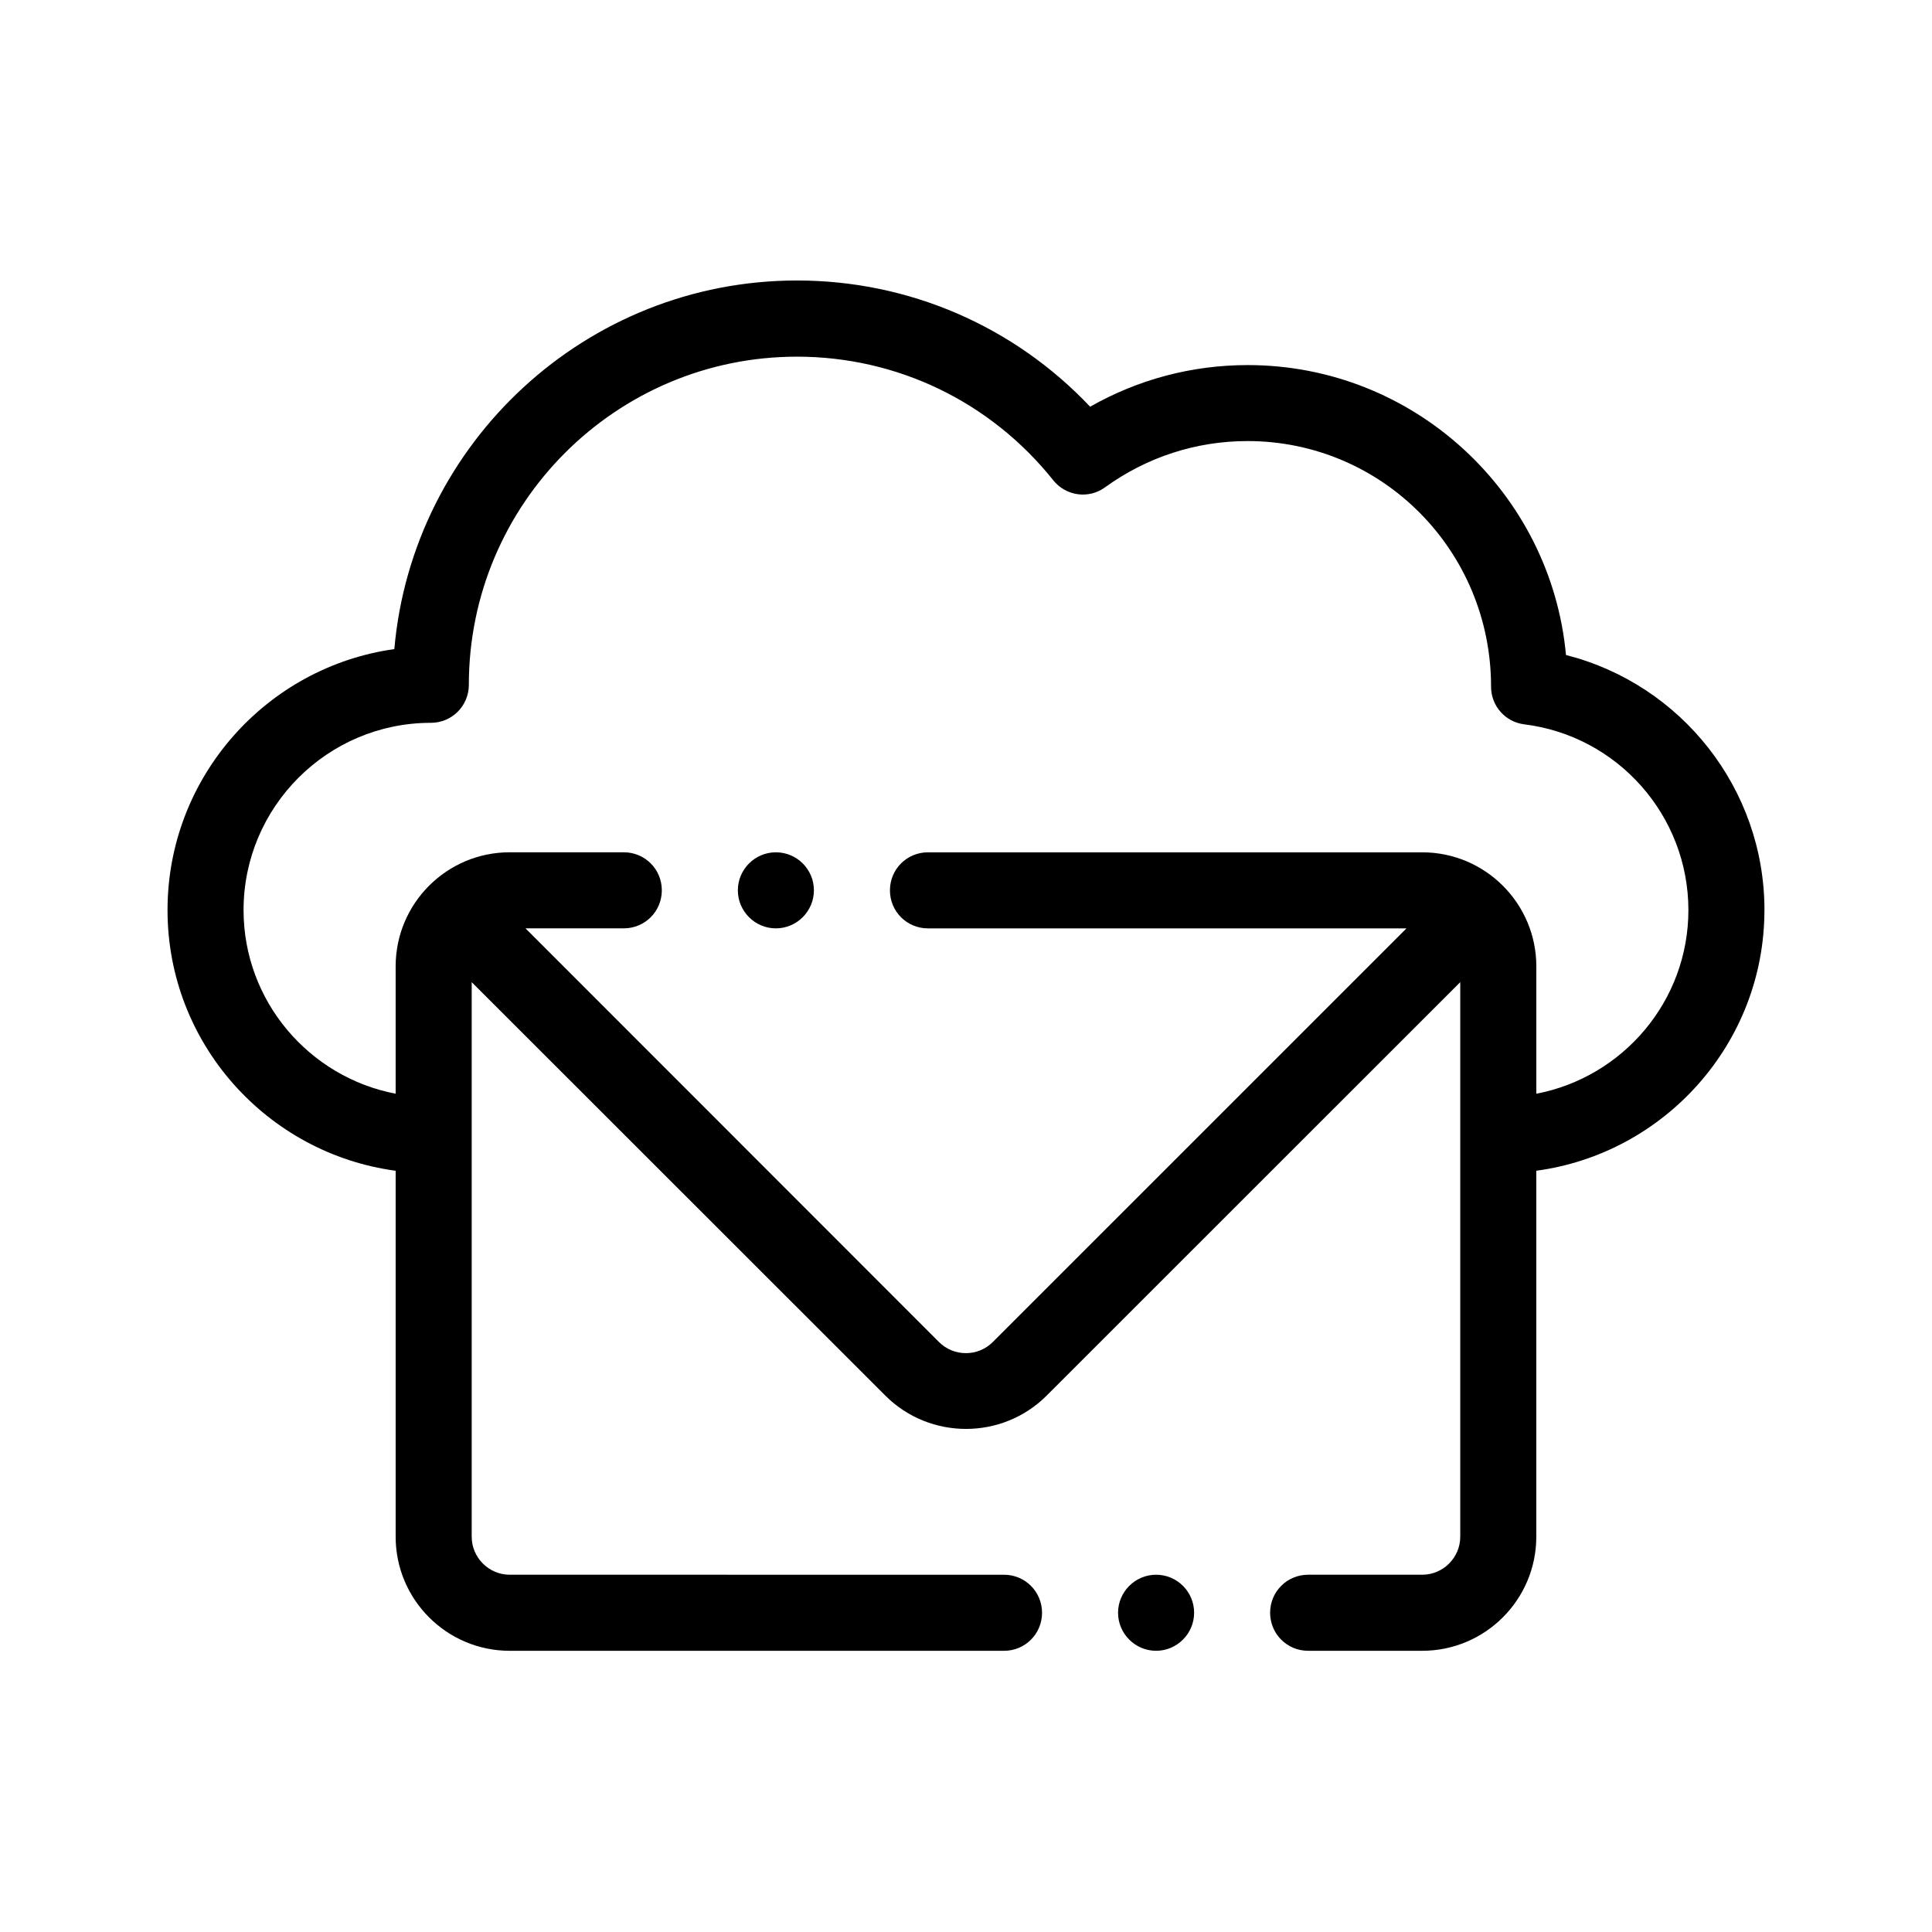 <?xml version="1.0" encoding="UTF-8"?>
<!-- Uploaded to: ICON Repo, www.svgrepo.com, Generator: ICON Repo Mixer Tools -->
<svg fill="#000000" width="800px" height="800px" version="1.1" viewBox="144 144 512 512" xmlns="http://www.w3.org/2000/svg">
 <path d="m611.6 385.19c0-32.195-22.066-59.852-52.598-67.609-3.981-43.023-40.305-76.832-84.336-76.832-14.762 0-29.02 3.777-41.766 11.035-20.203-21.363-48.062-33.453-77.688-33.453-55.871 0-101.92 43.023-106.71 97.688-33.906 4.734-60.105 33.953-60.105 69.172 0 35.316 26.398 64.488 60.457 69.074v96.984c0 16.676 13.551 30.23 30.23 30.23h130.99c5.594 0 10.078-4.484 10.078-10.078s-4.484-10.078-10.078-10.078l-130.99-0.004c-5.543 0-10.078-4.535-10.078-10.078v-146.96l109.63 109.58c5.894 5.894 13.652 8.816 21.363 8.816 7.707 0 15.469-2.922 21.363-8.816l109.62-109.58v146.96c0 5.543-4.535 10.078-10.078 10.078h-30.23c-5.594 0-10.078 4.484-10.078 10.078s4.484 10.078 10.078 10.078h30.23c16.676 0 30.23-13.551 30.23-30.23v-96.988c34.059-4.582 60.457-33.805 60.457-69.07zm-60.457 48.668v-33.754c0-16.676-13.551-30.23-30.23-30.23h-130.99c-5.594 0-10.078 4.484-10.078 10.078s4.484 10.078 10.078 10.078h126.81l-109.63 109.62c-3.93 3.93-10.328 3.93-14.258 0l-109.58-109.63h26.047c5.594 0 10.078-4.484 10.078-10.078s-4.484-10.078-10.078-10.078h-30.23c-16.676 0-30.23 13.551-30.23 30.23v33.754c-22.922-4.383-40.305-24.535-40.305-48.668 0-27.355 22.27-49.625 49.625-49.625 5.594 0 10.078-4.484 10.078-10.078 0-47.961 38.996-86.957 86.957-86.957 26.551 0 51.289 11.941 67.914 32.746 3.375 4.231 9.422 5.039 13.754 1.863 11.082-8.012 24.133-12.242 37.734-12.242 35.621 0 64.539 28.969 64.539 65.094 0 5.09 3.777 9.371 8.816 9.977 24.789 3.078 43.48 24.238 43.48 49.227 0 24.133-17.379 44.285-40.305 48.668zm-191.45-53.91c0 5.543-4.535 10.078-10.078 10.078-5.543 0-10.078-4.535-10.078-10.078 0-5.543 4.535-10.078 10.078-10.078 5.543 0.004 10.078 4.488 10.078 10.078zm100.76 191.45c0 5.543-4.535 10.078-10.078 10.078-5.543 0-10.078-4.535-10.078-10.078s4.535-10.078 10.078-10.078c5.543 0 10.078 4.484 10.078 10.078z"/>
</svg>